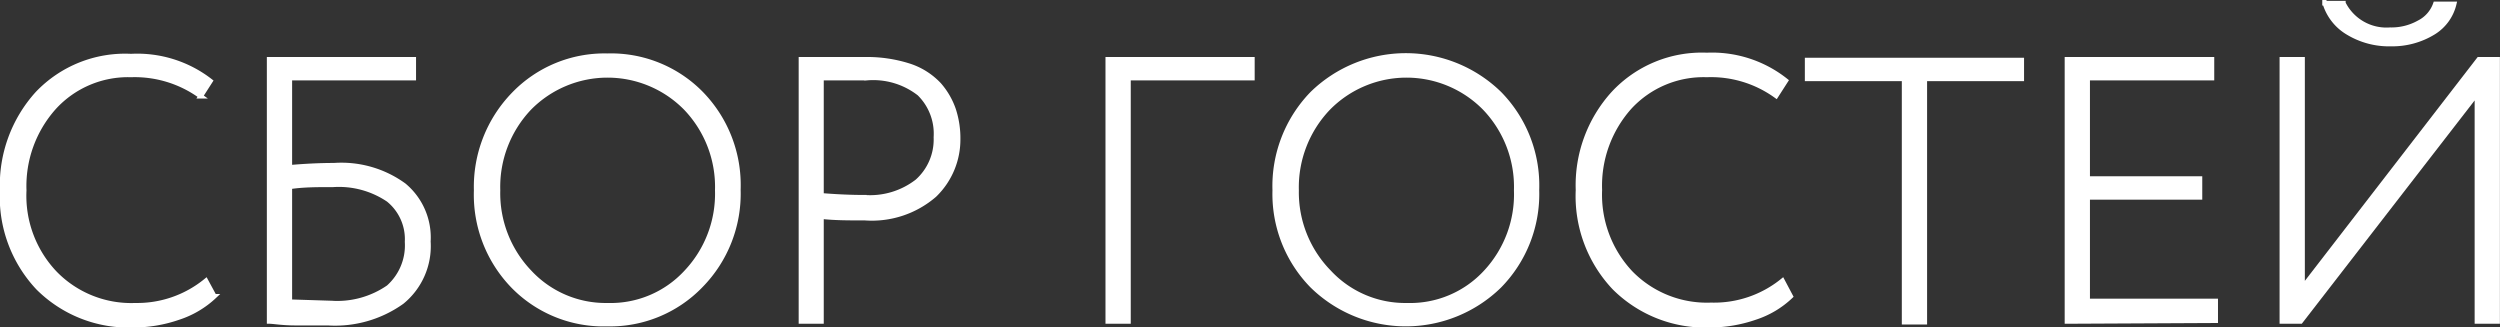 <?xml version="1.0" encoding="UTF-8"?> <svg xmlns="http://www.w3.org/2000/svg" viewBox="0 0 133.55 17.47"><rect x="0" y="0" width="133.55" height="17.47" fill="#333333" stroke="none"/> <defs> <style>.cls-1{fill:#fff;stroke:#fff;stroke-miterlimit:10;stroke-width:0.25px;}</style> </defs> <g id="Слой_2" data-name="Слой 2"> <g id="Слой_1-2" data-name="Слой 1"> <path class="cls-1" d="M11,15l.45.83a5.1,5.1,0,0,1-1.91,1.13,7.38,7.38,0,0,1-2.43.41,6.84,6.84,0,0,1-5.08-2A7.09,7.09,0,0,1,.12,10.17,7.29,7.29,0,0,1,2,5,6.46,6.46,0,0,1,7,3a6.37,6.37,0,0,1,4.24,1.33l-.52.81A6,6,0,0,0,7,4,5.35,5.35,0,0,0,2.88,5.75a6.29,6.29,0,0,0-1.59,4.42A6,6,0,0,0,2.94,14.6a5.68,5.68,0,0,0,4.29,1.71A5.8,5.8,0,0,0,11,15Z"></path> <path class="cls-1" d="M14.38,17.17v-14H22.1v1H15.48V8.94c.82-.07,1.6-.11,2.36-.11A5.69,5.69,0,0,1,21.58,9.9a3.62,3.62,0,0,1,1.3,3,3.84,3.84,0,0,1-1.41,3.23,6.15,6.15,0,0,1-3.95,1.13c-.45,0-1,0-1.73,0S14.62,17.17,14.38,17.17Zm3.42-7.3c-.85,0-1.62,0-2.32.11v6.14l2.2.07a4.82,4.82,0,0,0,3.07-.84,3,3,0,0,0,1-2.43,2.71,2.71,0,0,0-1-2.25A4.72,4.72,0,0,0,17.8,9.87Z"></path> <path class="cls-1" d="M25.44,10.17a7.09,7.09,0,0,1,2-5.13,6.73,6.73,0,0,1,5-2.06,6.75,6.75,0,0,1,5,2,7,7,0,0,1,2,5.15,7,7,0,0,1-2,5.12,6.73,6.73,0,0,1-5,2.06,6.75,6.75,0,0,1-5-2A7,7,0,0,1,25.44,10.17Zm1.16,0a6.09,6.09,0,0,0,1.69,4.37,5.55,5.55,0,0,0,4.17,1.77,5.49,5.49,0,0,0,4.2-1.77,6.1,6.1,0,0,0,1.66-4.37,6.08,6.08,0,0,0-1.69-4.4,5.86,5.86,0,0,0-8.35,0A6.12,6.12,0,0,0,26.6,10.17Z"></path> <path class="cls-1" d="M43.88,17.17H42.79v-14l1.69,0,1.73,0a7.4,7.4,0,0,1,2.4.36,3.8,3.8,0,0,1,1.56,1,4,4,0,0,1,.77,1.33,4.9,4.9,0,0,1,.24,1.56,4.12,4.12,0,0,1-1.26,3,5.11,5.11,0,0,1-3.71,1.23c-.85,0-1.62,0-2.33-.08Zm2.42-13c-.73,0-1.54,0-2.42,0v6.27c.87.07,1.63.1,2.29.1A4.11,4.11,0,0,0,49,9.69a3,3,0,0,0,1-2.36A3,3,0,0,0,49.11,5,4,4,0,0,0,46.3,4.17Z"></path> <path class="cls-1" d="M59.18,17.17v-14H66.9v1H60.28v13Z"></path> <path class="cls-1" d="M68.1,10.17A7.09,7.09,0,0,1,70.1,5a7.16,7.16,0,0,1,10,0,7,7,0,0,1,2,5.15,7,7,0,0,1-2,5.12,7.15,7.15,0,0,1-10,0A7,7,0,0,1,68.1,10.17Zm1.16,0A6.09,6.09,0,0,0,71,14.54a5.55,5.55,0,0,0,4.17,1.77,5.49,5.49,0,0,0,4.2-1.77A6.1,6.1,0,0,0,81,10.17a6.08,6.08,0,0,0-1.69-4.4,5.86,5.86,0,0,0-8.35,0A6.12,6.12,0,0,0,69.26,10.17Z"></path> <path class="cls-1" d="M95.22,15l.44.83a5,5,0,0,1-1.9,1.13,7.44,7.44,0,0,1-2.44.41,6.87,6.87,0,0,1-5.08-2,7.12,7.12,0,0,1-1.94-5.22A7.29,7.29,0,0,1,86.18,5a6.45,6.45,0,0,1,5-2.06A6.33,6.33,0,0,1,95.4,4.31l-.52.81A5.94,5.94,0,0,0,91.18,4a5.37,5.37,0,0,0-4.13,1.73,6.29,6.29,0,0,0-1.59,4.42,6.09,6.09,0,0,0,1.65,4.43,5.69,5.69,0,0,0,4.29,1.71A5.81,5.81,0,0,0,95.22,15Z"></path> <path class="cls-1" d="M96.54,4.21v-1H108v1h-5.18v13h-1.1v-13Z"></path> <path class="cls-1" d="M110.42,17.17v-14h7.74v1h-6.64V9.54h6v1h-6v5.54h6.84v1.05Z"></path> <path class="cls-1" d="M122.9,17.17h-1v-14H123v12.2l9.42-12.2h1v14h-1.1V5Zm1.28-17h1a2.57,2.57,0,0,0,2.5,1.42,3,3,0,0,0,1.54-.38,1.77,1.77,0,0,0,.88-1h1A2.45,2.45,0,0,1,130,1.73a4.2,4.2,0,0,1-2.27.62,4.23,4.23,0,0,1-2.32-.62A2.75,2.75,0,0,1,124.18.12Z"></path> </g> </g> </svg> 